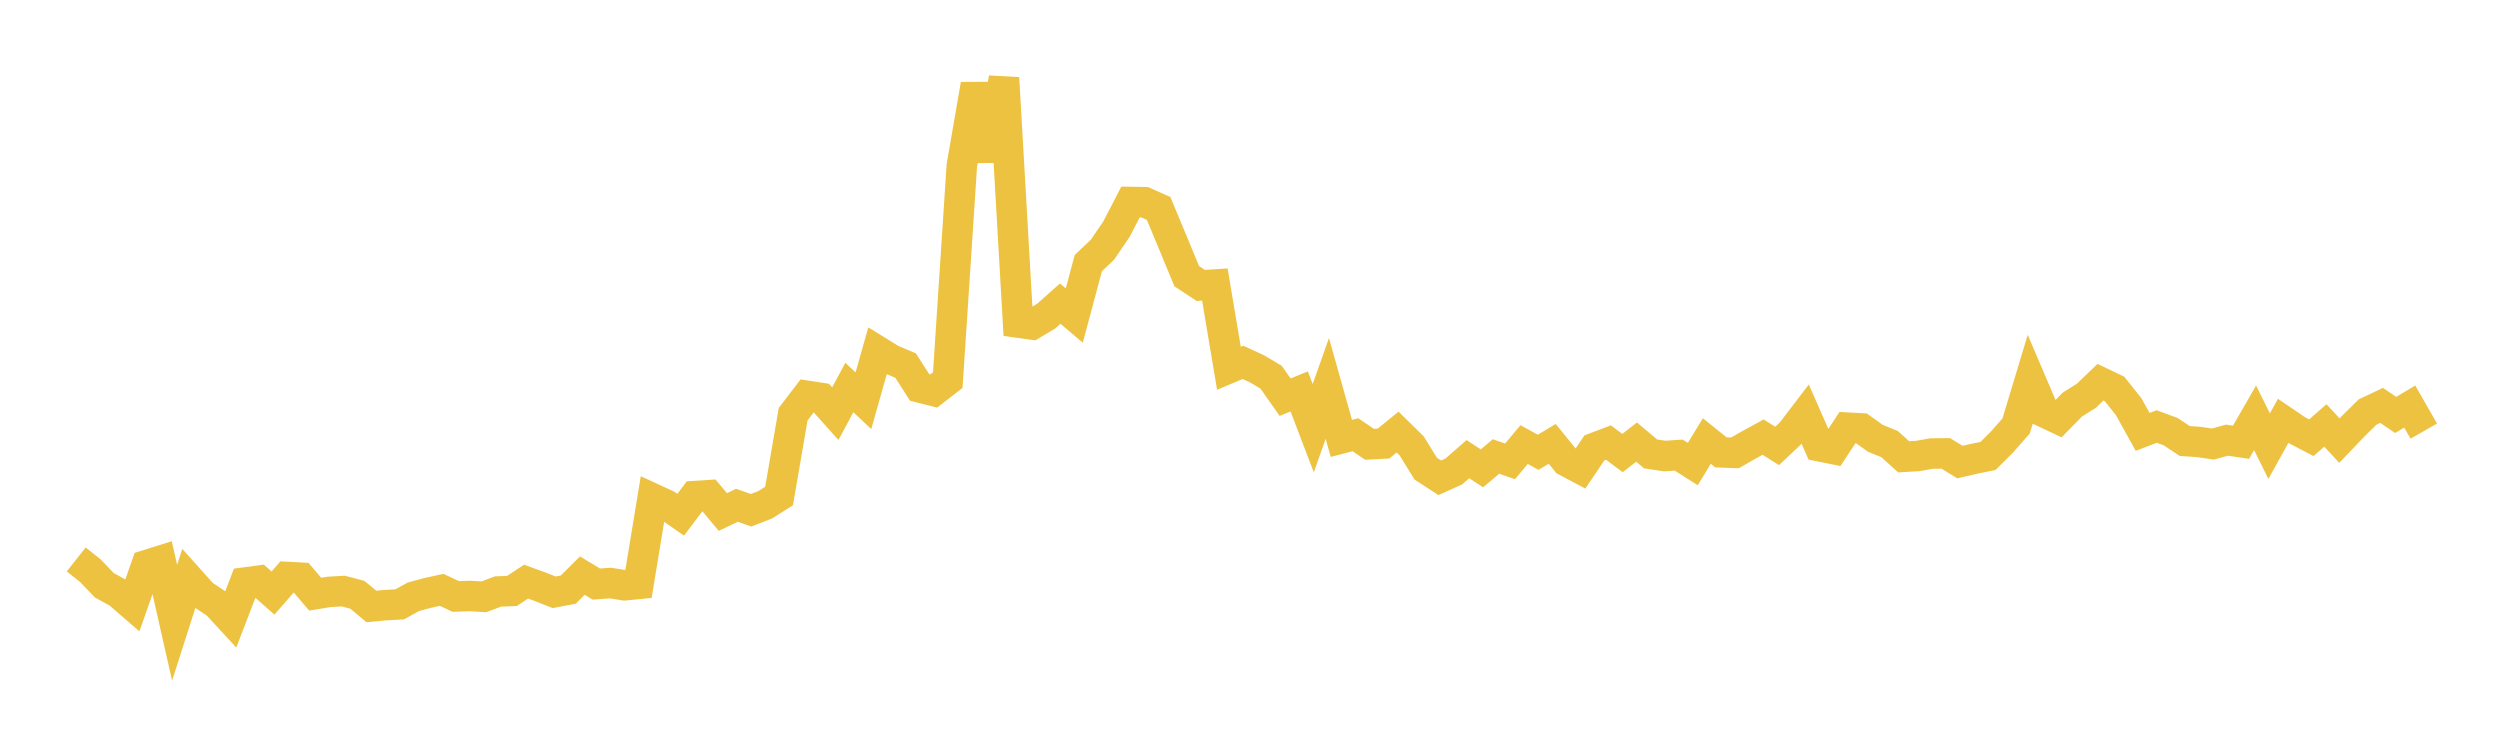 <svg width="164" height="48" xmlns="http://www.w3.org/2000/svg" xmlns:xlink="http://www.w3.org/1999/xlink"><path fill="none" stroke="rgb(237,194,64)" stroke-width="2" d="M5,36.699L5.922,37.431L6.844,38.393L7.766,38.902L8.689,39.7L9.611,37.071L10.533,36.782L11.455,40.853L12.377,37.972L13.299,39.001L14.222,39.618L15.144,40.618L16.066,38.214L16.988,38.091L17.91,38.903L18.832,37.847L19.754,37.897L20.677,38.978L21.599,38.826L22.521,38.775L23.443,39.019L24.365,39.782L25.287,39.697L26.21,39.649L27.132,39.143L28.054,38.896L28.976,38.695L29.898,39.128L30.82,39.096L31.743,39.152L32.665,38.803L33.587,38.766L34.509,38.156L35.431,38.489L36.353,38.854L37.275,38.681L38.198,37.76L39.12,38.315L40.042,38.248L40.964,38.395L41.886,38.304L42.808,32.698L43.731,33.124L44.653,33.767L45.575,32.543L46.497,32.484L47.419,33.587L48.341,33.146L49.263,33.474L50.186,33.12L51.108,32.537L52.03,27.173L52.952,25.966L53.874,26.108L54.796,27.136L55.719,25.421L56.641,26.289L57.563,23.023L58.485,23.592L59.407,23.98L60.329,25.418L61.251,25.649L62.174,24.934L63.096,10.868L64.018,5.545L64.94,10.517L65.862,5.115L66.784,21.162L67.707,21.289L68.629,20.738L69.551,19.918L70.473,20.698L71.395,17.258L72.317,16.385L73.24,15.034L74.162,13.25L75.084,13.265L76.006,13.676L76.928,15.89L77.85,18.118L78.772,18.725L79.695,18.665L80.617,24.158L81.539,23.772L82.461,24.196L83.383,24.743L84.305,26.056L85.228,25.676L86.15,28.09L87.072,25.481L87.994,28.759L88.916,28.519L89.838,29.144L90.76,29.097L91.683,28.344L92.605,29.249L93.527,30.744L94.449,31.342L95.371,30.928L96.293,30.121L97.216,30.724L98.138,29.945L99.06,30.265L99.982,29.164L100.904,29.671L101.826,29.117L102.749,30.256L103.671,30.745L104.593,29.383L105.515,29.033L106.437,29.72L107.359,29.001L108.281,29.777L109.204,29.916L110.126,29.855L111.048,30.441L111.97,28.93L112.892,29.674L113.814,29.71L114.737,29.178L115.659,28.675L116.581,29.253L117.503,28.381L118.425,27.175L119.347,29.272L120.269,29.459L121.192,28.053L122.114,28.103L123.036,28.759L123.958,29.133L124.88,29.966L125.802,29.912L126.725,29.75L127.647,29.743L128.569,30.312L129.491,30.098L130.413,29.911L131.335,28.991L132.257,27.946L133.18,24.888L134.102,27.047L135.024,27.481L135.946,26.54L136.868,25.96L137.79,25.073L138.713,25.515L139.635,26.669L140.557,28.331L141.479,27.979L142.401,28.32L143.323,28.931L144.246,28.993L145.168,29.13L146.09,28.875L147.012,29.012L147.934,27.409L148.856,29.267L149.778,27.605L150.701,28.234L151.623,28.716L152.545,27.909L153.467,28.904L154.389,27.94L155.311,27.03L156.234,26.593L157.156,27.221L158.078,26.67L159,28.281"></path></svg>